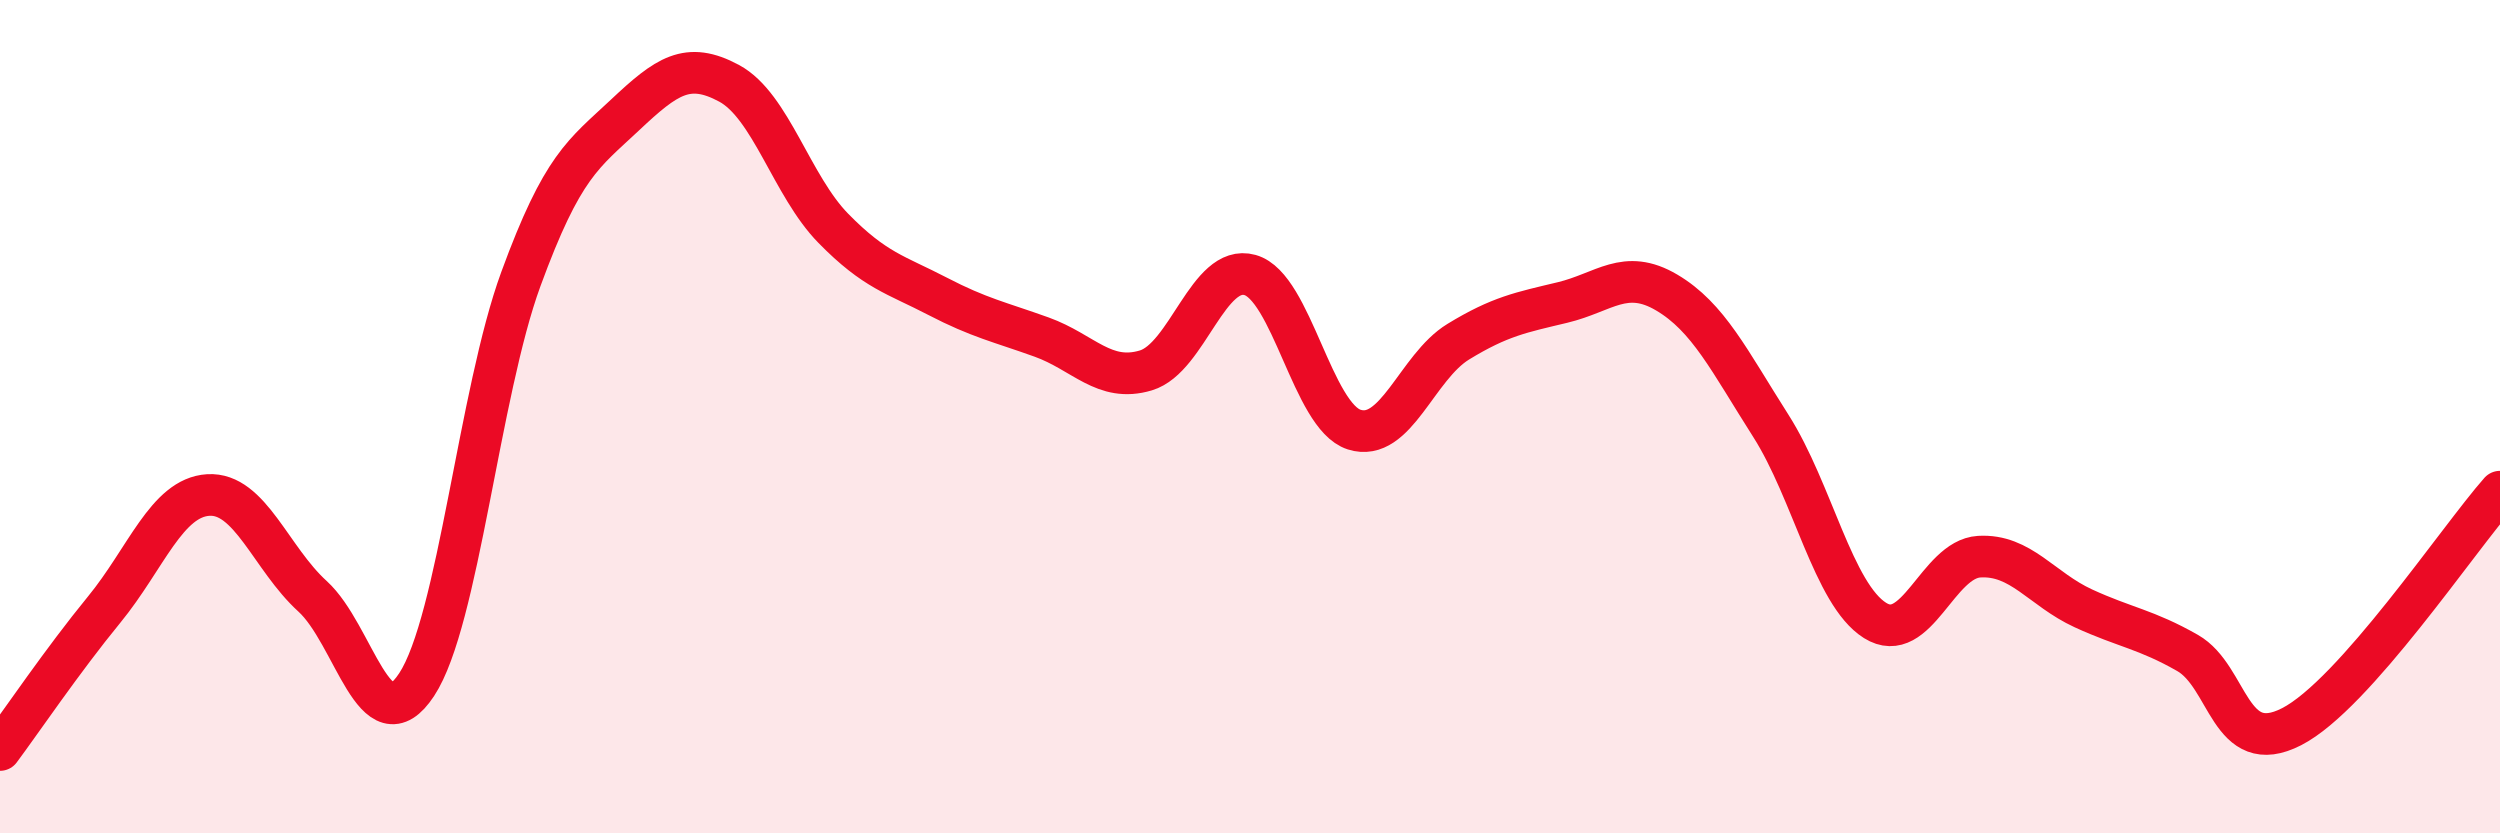 
    <svg width="60" height="20" viewBox="0 0 60 20" xmlns="http://www.w3.org/2000/svg">
      <path
        d="M 0,18 C 0.5,17.33 1.5,15.85 2.5,14.63 C 3.5,13.41 4,11.94 5,11.88 C 6,11.82 6.5,13.4 7.5,14.31 C 8.5,15.22 9,17.95 10,16.43 C 11,14.91 11.5,9.43 12.5,6.7 C 13.5,3.97 14,3.7 15,2.76 C 16,1.82 16.5,1.46 17.5,2 C 18.5,2.54 19,4.46 20,5.48 C 21,6.5 21.5,6.59 22.5,7.11 C 23.5,7.63 24,7.73 25,8.09 C 26,8.45 26.5,9.19 27.5,8.89 C 28.5,8.59 29,6.32 30,6.6 C 31,6.88 31.5,9.99 32.5,10.31 C 33.5,10.63 34,8.81 35,8.2 C 36,7.59 36.5,7.5 37.5,7.26 C 38.5,7.02 39,6.43 40,7.02 C 41,7.61 41.5,8.65 42.5,10.22 C 43.5,11.79 44,14.26 45,14.89 C 46,15.52 46.5,13.42 47.5,13.36 C 48.5,13.3 49,14.14 50,14.6 C 51,15.06 51.5,15.1 52.5,15.67 C 53.5,16.24 53.5,18.21 55,17.44 C 56.5,16.67 59,12.93 60,11.8L60 20L0 20Z"
        fill="#EB0A25"
        opacity="0.1"
        stroke-linecap="round"
        stroke-linejoin="round"
      />
      <path
        d="M 0,18 C 0.5,17.33 1.5,15.85 2.5,14.63 C 3.5,13.41 4,11.94 5,11.88 C 6,11.82 6.5,13.4 7.5,14.31 C 8.5,15.22 9,17.95 10,16.43 C 11,14.91 11.5,9.43 12.5,6.7 C 13.5,3.97 14,3.7 15,2.76 C 16,1.82 16.5,1.46 17.5,2 C 18.5,2.54 19,4.46 20,5.48 C 21,6.5 21.5,6.59 22.5,7.11 C 23.5,7.63 24,7.73 25,8.09 C 26,8.45 26.5,9.19 27.5,8.89 C 28.5,8.59 29,6.32 30,6.6 C 31,6.88 31.5,9.99 32.5,10.31 C 33.5,10.63 34,8.81 35,8.2 C 36,7.59 36.5,7.5 37.5,7.26 C 38.5,7.02 39,6.43 40,7.02 C 41,7.61 41.5,8.65 42.5,10.22 C 43.5,11.79 44,14.26 45,14.89 C 46,15.52 46.5,13.42 47.5,13.36 C 48.5,13.3 49,14.14 50,14.6 C 51,15.06 51.5,15.1 52.5,15.67 C 53.5,16.24 53.5,18.21 55,17.44 C 56.5,16.67 59,12.93 60,11.8"
        stroke="#EB0A25"
        stroke-width="1"
        fill="none"
        stroke-linecap="round"
        stroke-linejoin="round"
      />
    </svg>
  